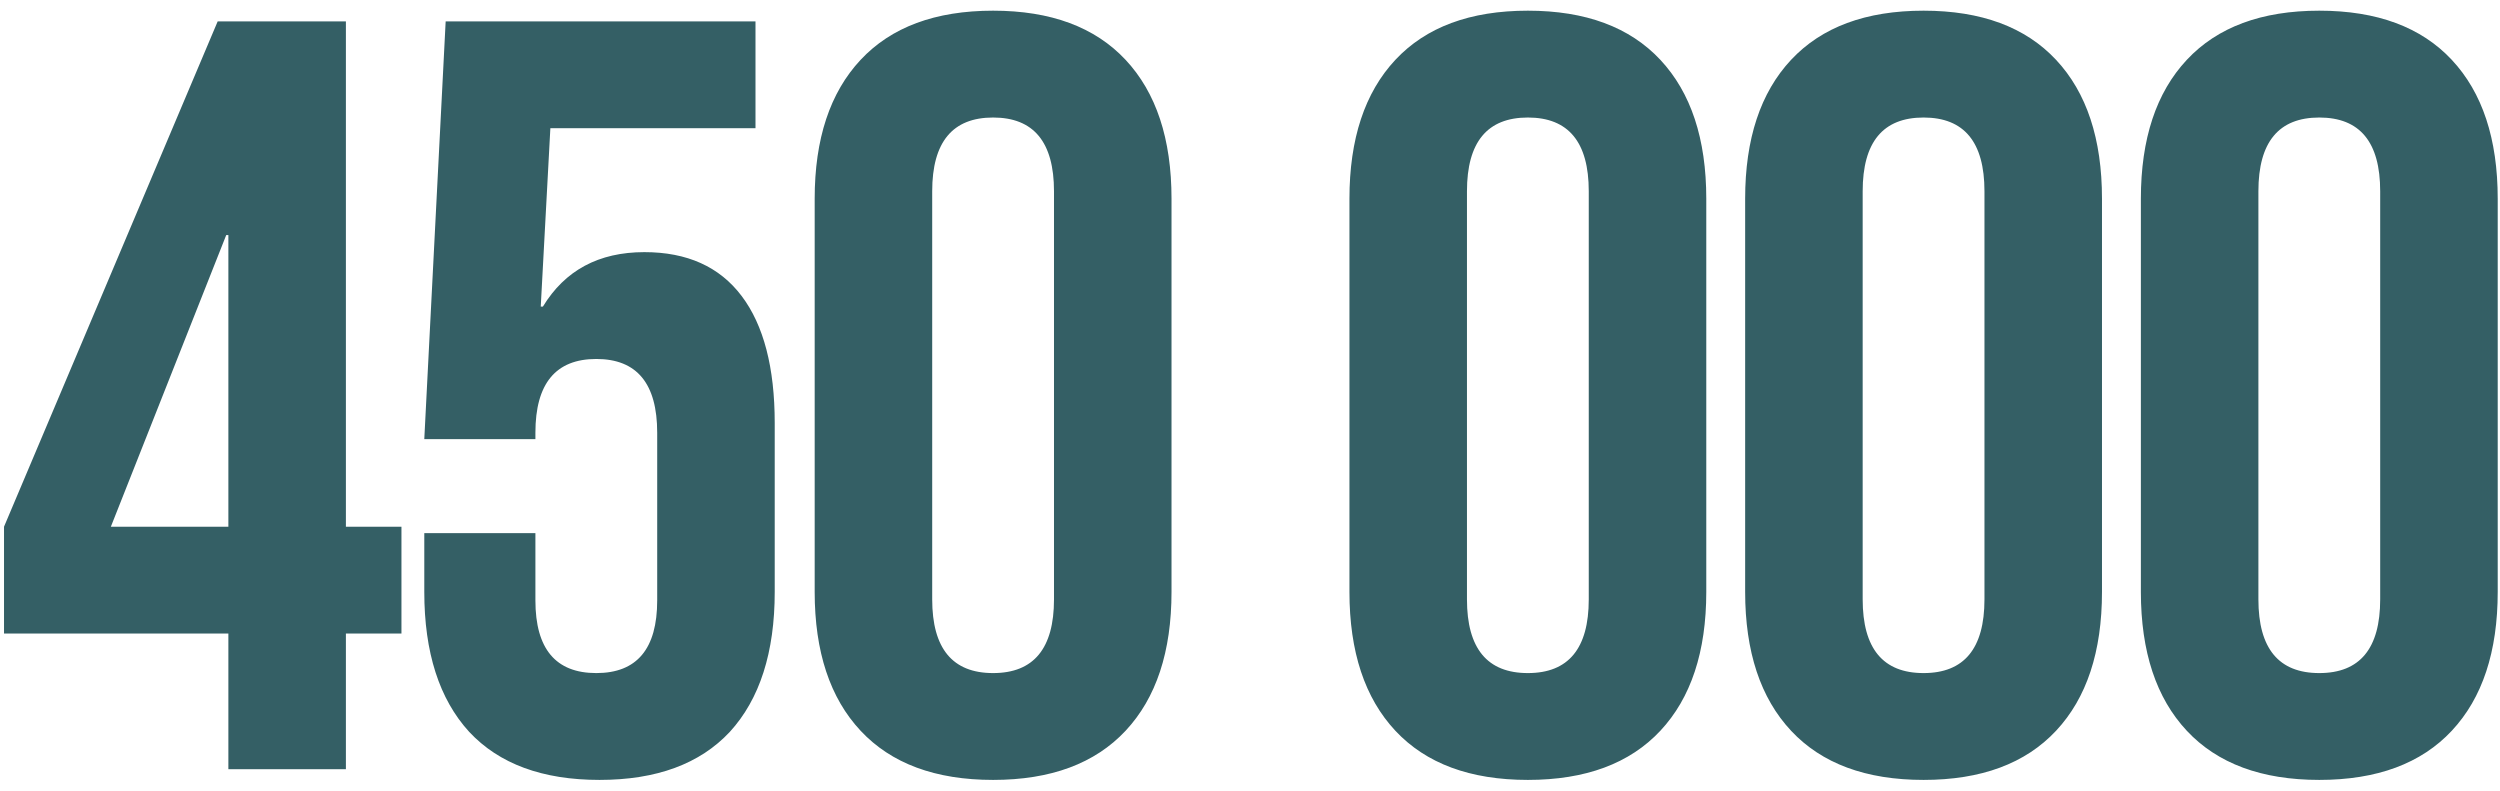 <?xml version="1.0" encoding="UTF-8"?> <svg xmlns="http://www.w3.org/2000/svg" width="117" height="37" viewBox="0 0 117 37" fill="none"><path d="M10.688 29.65H0.188V24.65L10.188 1H16.188V24.65H18.788V29.65H16.188V36H10.688V29.65ZM10.688 24.65V11H10.588L5.188 24.65H10.688ZM28.057 36.5C25.39 36.5 23.357 35.75 21.957 34.25C20.557 32.717 19.857 30.533 19.857 27.7V24.95H25.057V28.1C25.057 30.367 26.007 31.5 27.907 31.5C29.807 31.5 30.757 30.367 30.757 28.1V20.25C30.757 17.95 29.807 16.8 27.907 16.8C26.007 16.8 25.057 17.95 25.057 20.25V20.55H19.857L20.857 1H35.357V6H25.757L25.307 14.35H25.407C26.44 12.65 28.024 11.8 30.157 11.8C32.157 11.8 33.674 12.483 34.707 13.85C35.74 15.217 36.257 17.2 36.257 19.8V27.7C36.257 30.533 35.557 32.717 34.157 34.25C32.757 35.75 30.724 36.5 28.057 36.5ZM46.477 36.5C43.777 36.5 41.71 35.733 40.277 34.2C38.843 32.667 38.127 30.5 38.127 27.7V9.3C38.127 6.5 38.843 4.333 40.277 2.8C41.71 1.267 43.777 0.5 46.477 0.5C49.177 0.5 51.243 1.267 52.677 2.8C54.11 4.333 54.827 6.5 54.827 9.3V27.7C54.827 30.5 54.11 32.667 52.677 34.2C51.243 35.733 49.177 36.5 46.477 36.5ZM46.477 31.5C48.377 31.5 49.327 30.35 49.327 28.05V8.95C49.327 6.65 48.377 5.5 46.477 5.5C44.577 5.5 43.627 6.65 43.627 8.95V28.05C43.627 30.35 44.577 31.5 46.477 31.5ZM71.504 36.5C68.804 36.5 66.737 35.733 65.304 34.2C63.871 32.667 63.154 30.5 63.154 27.7V9.3C63.154 6.5 63.871 4.333 65.304 2.8C66.737 1.267 68.804 0.5 71.504 0.5C74.204 0.5 76.271 1.267 77.704 2.8C79.137 4.333 79.854 6.5 79.854 9.3V27.7C79.854 30.5 79.137 32.667 77.704 34.2C76.271 35.733 74.204 36.5 71.504 36.5ZM71.504 31.5C73.404 31.5 74.354 30.35 74.354 28.05V8.95C74.354 6.65 73.404 5.5 71.504 5.5C69.604 5.5 68.654 6.65 68.654 8.95V28.05C68.654 30.35 69.604 31.5 71.504 31.5ZM90.023 36.5C87.323 36.5 85.257 35.733 83.823 34.2C82.39 32.667 81.673 30.5 81.673 27.7V9.3C81.673 6.5 82.39 4.333 83.823 2.8C85.257 1.267 87.323 0.5 90.023 0.5C92.723 0.5 94.79 1.267 96.223 2.8C97.657 4.333 98.373 6.5 98.373 9.3V27.7C98.373 30.5 97.657 32.667 96.223 34.2C94.79 35.733 92.723 36.5 90.023 36.5ZM90.023 31.5C91.923 31.5 92.873 30.35 92.873 28.05V8.95C92.873 6.65 91.923 5.5 90.023 5.5C88.123 5.5 87.173 6.65 87.173 8.95V28.05C87.173 30.35 88.123 31.5 90.023 31.5ZM108.543 36.5C105.843 36.5 103.776 35.733 102.343 34.2C100.91 32.667 100.193 30.5 100.193 27.7V9.3C100.193 6.5 100.91 4.333 102.343 2.8C103.776 1.267 105.843 0.5 108.543 0.5C111.243 0.5 113.31 1.267 114.743 2.8C116.176 4.333 116.893 6.5 116.893 9.3V27.7C116.893 30.5 116.176 32.667 114.743 34.2C113.31 35.733 111.243 36.5 108.543 36.5ZM108.543 31.5C110.443 31.5 111.393 30.35 111.393 28.05V8.95C111.393 6.65 110.443 5.5 108.543 5.5C106.643 5.5 105.693 6.65 105.693 8.95V28.05C105.693 30.35 106.643 31.5 108.543 31.5Z" fill="#345F65"></path></svg> 